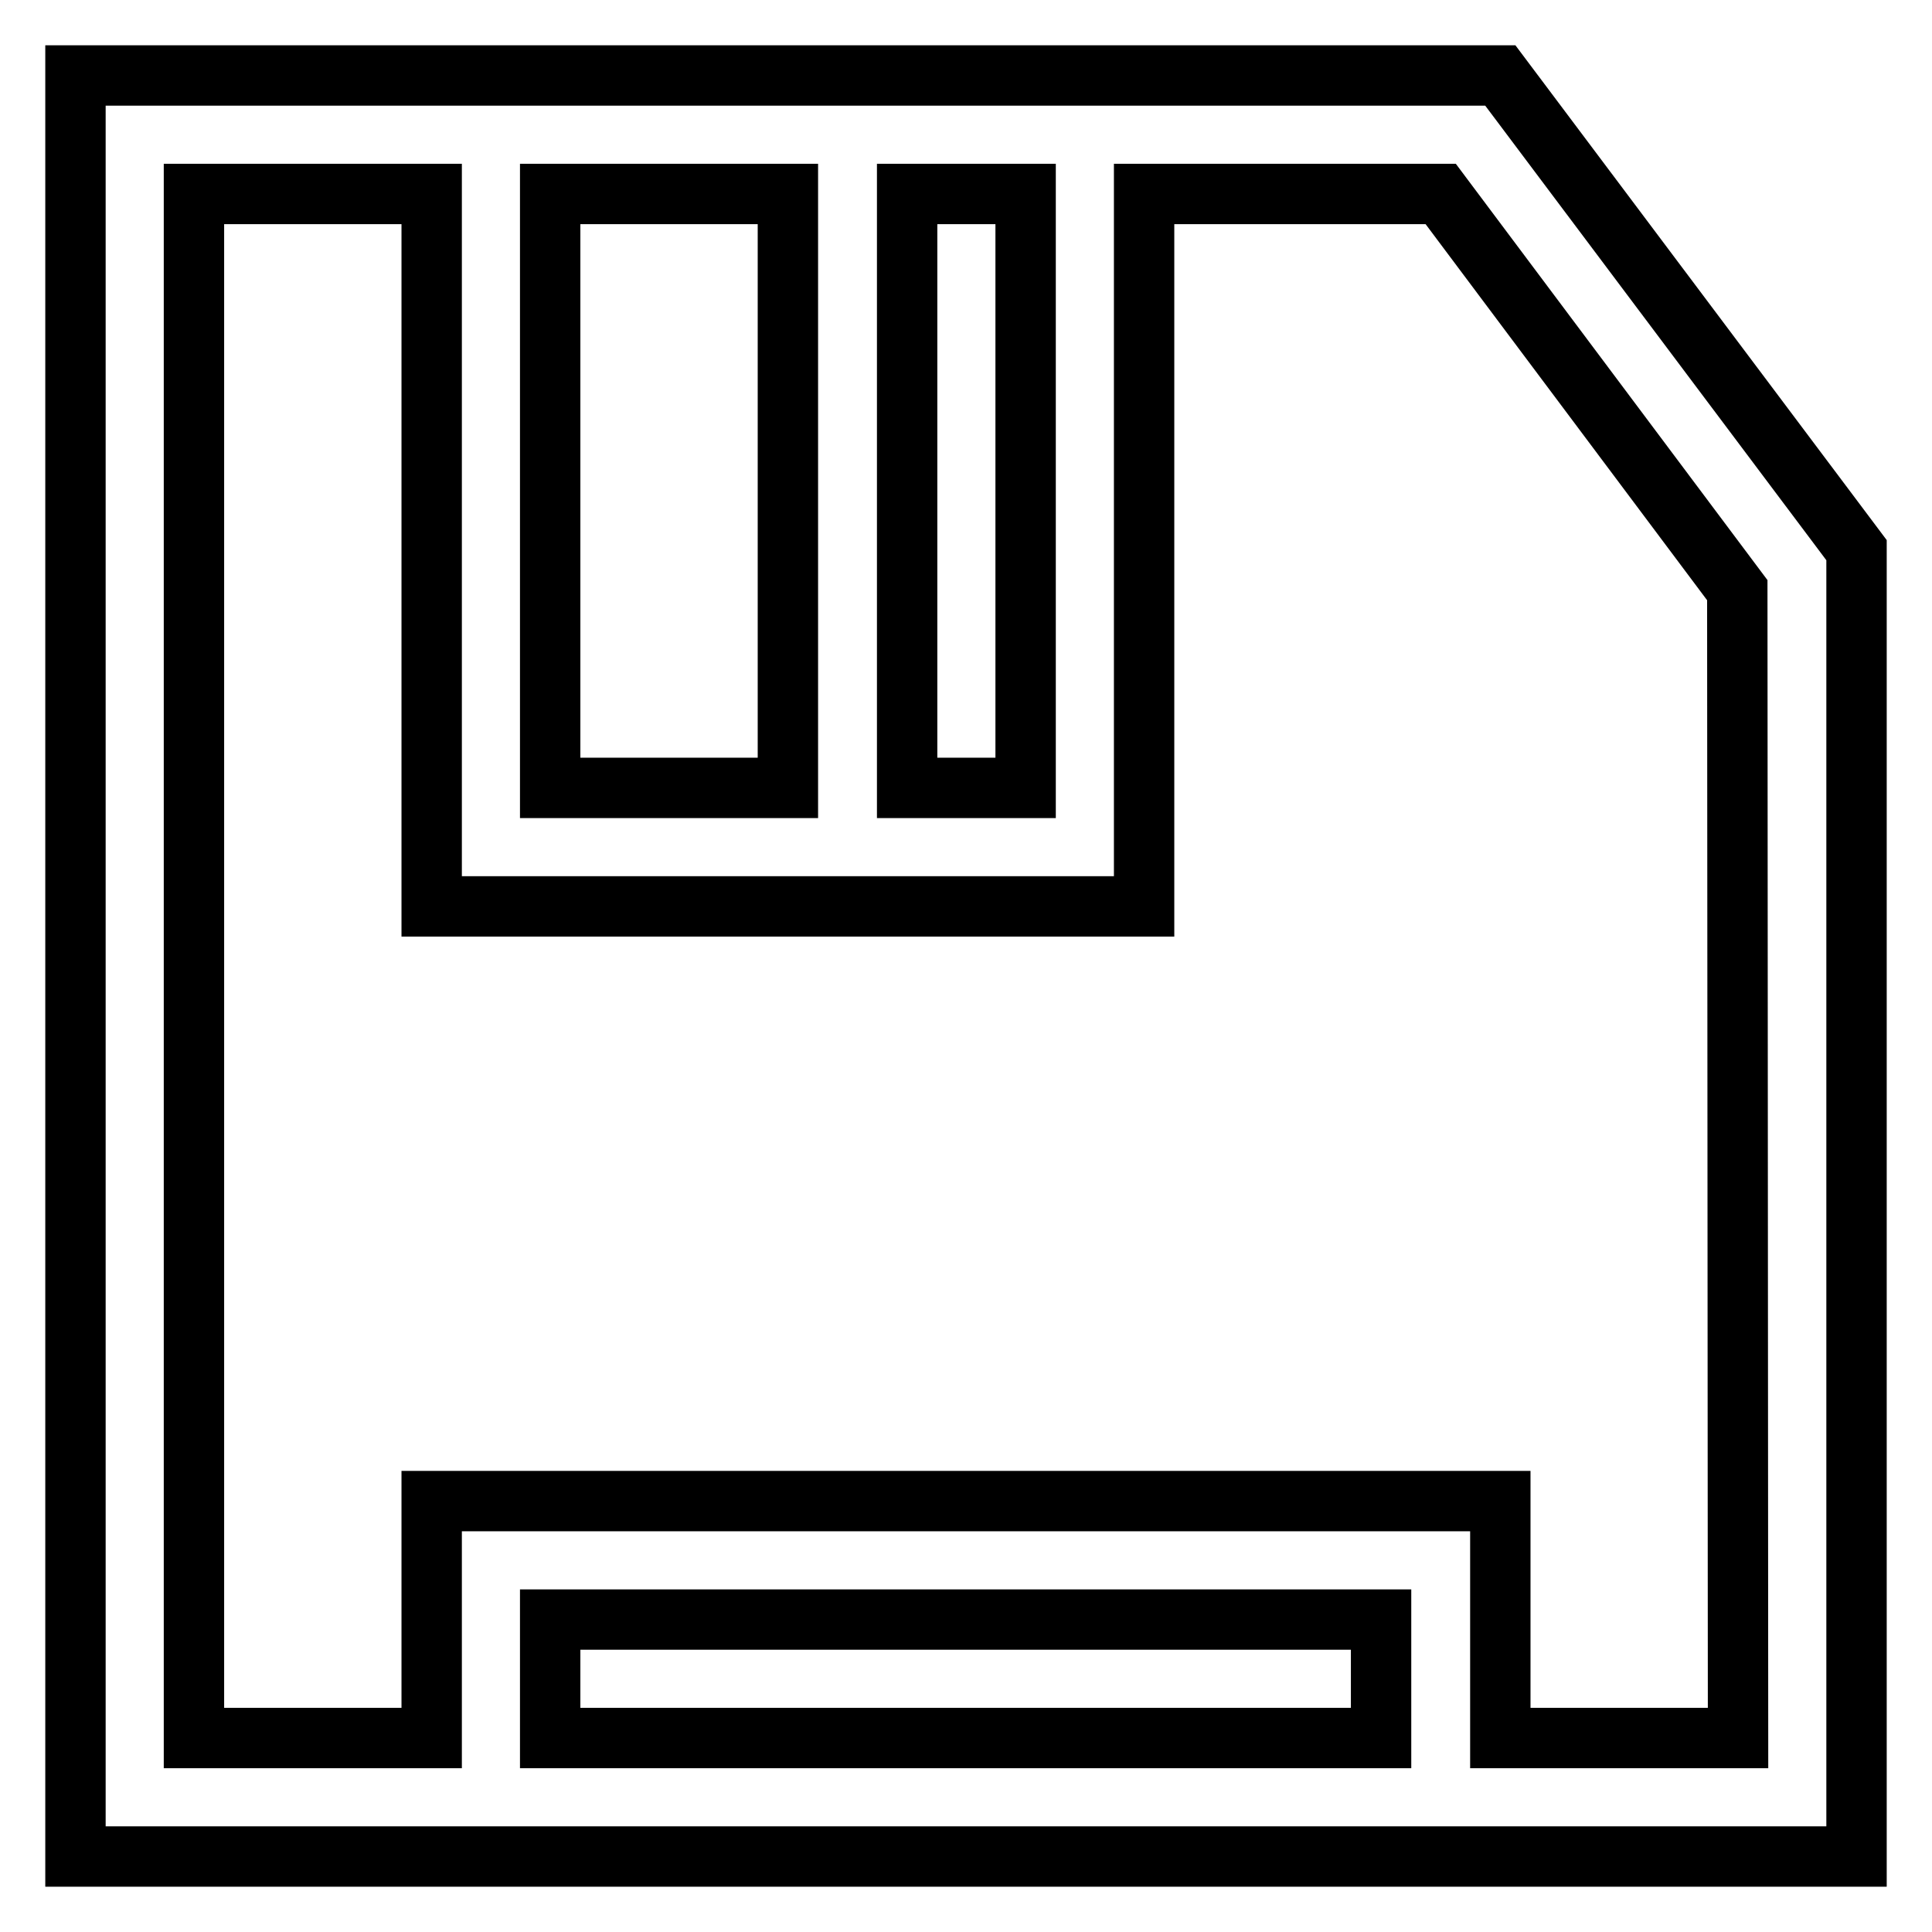 <?xml version="1.0" encoding="utf-8"?>
<!-- Svg Vector Icons : http://www.onlinewebfonts.com/icon -->
<!DOCTYPE svg PUBLIC "-//W3C//DTD SVG 1.1//EN" "http://www.w3.org/Graphics/SVG/1.1/DTD/svg11.dtd">
<svg version="1.1" xmlns="http://www.w3.org/2000/svg" xmlns:xlink="http://www.w3.org/1999/xlink" x="0px" y="0px" viewBox="0 0 256 256" enable-background="new 0 0 256 256" xml:space="preserve">
<g><g><path stroke-width="8" fill-opacity="0" stroke="#000000"  d="M198.8,10H10v236h47.2h15.7h110.1h15.8H246V72.9L198.8,10z M135.9,25.7v78.7h-15.7V25.7H135.9z M104.4,25.7v78.7H72.9V25.7H104.4z M72.9,230.3v-15.7h110.1v15.7H72.9z M230.3,230.3h-31.5v-15.7v-15.7h-15.7H72.9H57.2v15.7v15.7H25.7V25.7h31.5v94.4h15.7h78.7v-15.7V25.7h39.3l39.3,52.5L230.3,230.3L230.3,230.3z"/></g></g>
</svg>